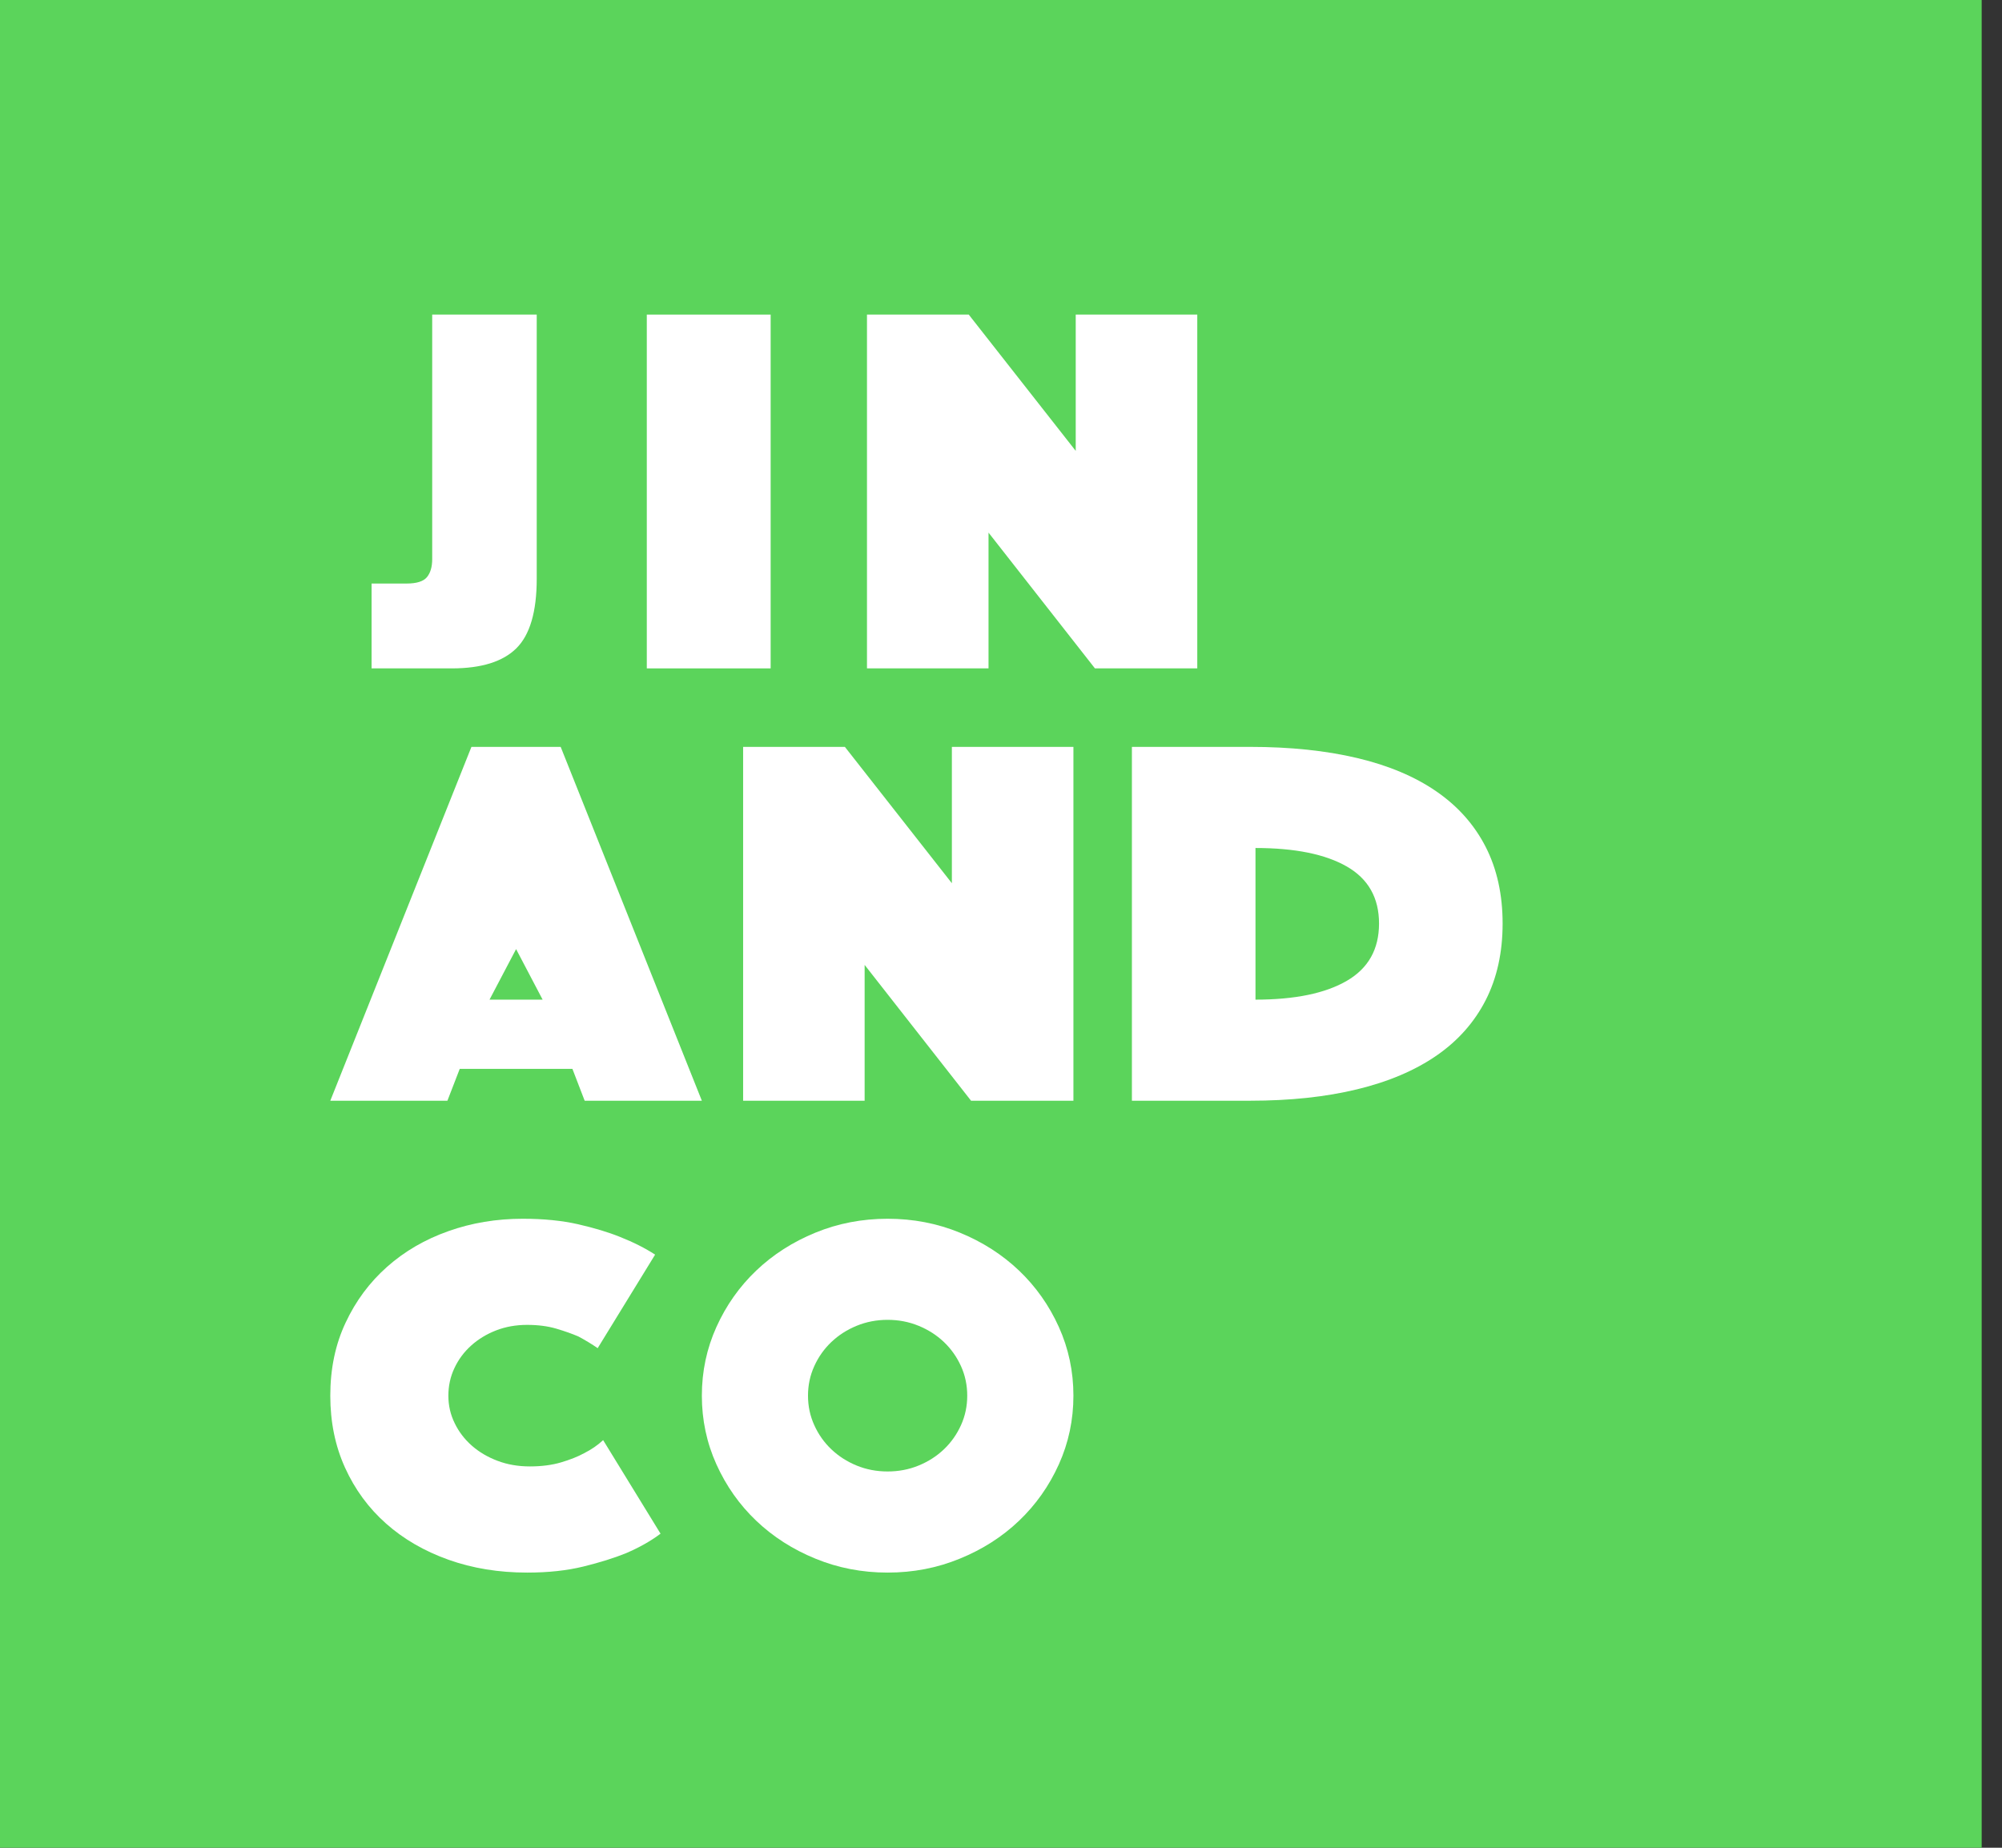 <svg width="52" height="48" viewBox="0 0 52 48" fill="none" xmlns="http://www.w3.org/2000/svg">
<rect x="0" y="0" width="52" height="48" fill="#333333" stroke="none"/>
<path fill-rule="evenodd" clip-rule="evenodd" d="M0 0H51.472V48H0V0Z" fill="#5BD45B"/>
<path fill-rule="evenodd" clip-rule="evenodd" d="M9.651 15.159H10.556C10.82 15.159 10.998 15.104 11.089 14.993C11.18 14.883 11.226 14.727 11.226 14.525V8.172H13.941V15.034C13.941 15.889 13.765 16.491 13.413 16.84C13.062 17.189 12.502 17.363 11.734 17.363H9.651V15.159H9.651Z" fill="white"/>
<path fill-rule="evenodd" clip-rule="evenodd" d="M16.8 8.172H20.017V17.363H16.8V8.172Z" fill="white"/>
<path fill-rule="evenodd" clip-rule="evenodd" d="M22.519 8.172H25.162L27.941 11.713V8.172H31.098V17.363H28.44L25.676 13.836V17.363H22.519V8.172Z" fill="white"/>
<path fill-rule="evenodd" clip-rule="evenodd" d="M12.245 19.402H14.563L18.23 28.594H15.186L14.868 27.767H11.941L11.621 28.594H8.579L12.245 19.402ZM14.094 25.968L13.405 24.655L12.715 25.968H14.094Z" fill="white"/>
<path fill-rule="evenodd" clip-rule="evenodd" d="M19.302 19.402H21.945L24.724 22.944V19.402H27.881V28.594H25.222L22.458 25.066V28.594H19.302V19.402Z" fill="white"/>
<path fill-rule="evenodd" clip-rule="evenodd" d="M29.4 28.594V19.402H32.471C33.511 19.402 34.439 19.499 35.252 19.692C36.065 19.885 36.751 20.174 37.31 20.56C37.87 20.946 38.295 21.426 38.589 22C38.882 22.574 39.029 23.238 39.029 23.991C39.029 24.744 38.882 25.408 38.589 25.982C38.295 26.556 37.87 27.037 37.31 27.423C36.751 27.808 36.065 28.1 35.252 28.297C34.439 28.495 33.511 28.594 32.471 28.594H29.4ZM32.61 25.968C33.632 25.968 34.422 25.805 34.981 25.48C35.54 25.156 35.819 24.659 35.819 23.991C35.819 23.324 35.54 22.83 34.981 22.509C34.422 22.189 33.632 22.029 32.61 22.029V25.968Z" fill="white"/>
<path fill-rule="evenodd" clip-rule="evenodd" d="M8.579 36.256C8.579 35.556 8.711 34.923 8.977 34.359C9.241 33.794 9.601 33.31 10.056 32.907C10.51 32.505 11.041 32.196 11.647 31.982C12.252 31.767 12.897 31.66 13.578 31.66C14.118 31.66 14.598 31.708 15.02 31.804C15.441 31.901 15.803 32.01 16.107 32.133C16.457 32.272 16.76 32.426 17.016 32.592L15.524 35.022C15.373 34.917 15.206 34.816 15.027 34.72C14.866 34.65 14.674 34.582 14.452 34.516C14.229 34.45 13.976 34.417 13.692 34.417C13.398 34.417 13.128 34.466 12.882 34.562C12.636 34.658 12.421 34.789 12.236 34.956C12.052 35.122 11.907 35.317 11.803 35.54C11.698 35.763 11.646 36.002 11.646 36.256C11.646 36.51 11.7 36.748 11.81 36.971C11.918 37.195 12.067 37.389 12.257 37.556C12.446 37.722 12.669 37.853 12.925 37.949C13.18 38.046 13.46 38.094 13.763 38.094C14.065 38.094 14.336 38.059 14.573 37.989C14.809 37.919 15.008 37.84 15.169 37.752C15.358 37.657 15.524 37.543 15.666 37.411L17.157 39.841C16.902 40.033 16.599 40.204 16.249 40.353C15.945 40.475 15.581 40.589 15.155 40.694C14.729 40.799 14.241 40.852 13.692 40.852C12.954 40.852 12.272 40.74 11.646 40.517C11.022 40.294 10.481 39.981 10.027 39.578C9.573 39.175 9.218 38.692 8.962 38.127C8.706 37.563 8.579 36.939 8.579 36.256Z" fill="white"/>
<path fill-rule="evenodd" clip-rule="evenodd" d="M18.23 36.256C18.23 35.626 18.356 35.031 18.609 34.47C18.862 33.91 19.206 33.422 19.643 33.006C20.079 32.59 20.592 32.262 21.18 32.021C21.768 31.78 22.394 31.66 23.055 31.66C23.717 31.66 24.342 31.78 24.93 32.021C25.518 32.262 26.031 32.59 26.468 33.006C26.904 33.422 27.249 33.91 27.502 34.47C27.755 35.031 27.881 35.626 27.881 36.256C27.881 36.886 27.755 37.481 27.502 38.042C27.249 38.602 26.904 39.09 26.468 39.506C26.032 39.922 25.519 40.25 24.93 40.49C24.342 40.732 23.717 40.852 23.055 40.852C22.394 40.852 21.768 40.732 21.18 40.49C20.592 40.25 20.08 39.922 19.643 39.506C19.206 39.09 18.862 38.602 18.609 38.042C18.356 37.481 18.23 36.886 18.23 36.256ZM20.987 36.256C20.987 36.528 21.041 36.783 21.15 37.022C21.258 37.262 21.406 37.471 21.593 37.649C21.78 37.827 21.999 37.968 22.25 38.071C22.501 38.174 22.769 38.225 23.055 38.225C23.341 38.225 23.609 38.174 23.86 38.071C24.112 37.968 24.331 37.827 24.518 37.649C24.705 37.471 24.852 37.262 24.961 37.022C25.069 36.783 25.123 36.528 25.123 36.256C25.123 35.984 25.069 35.728 24.961 35.489C24.852 35.25 24.705 35.041 24.518 34.863C24.331 34.685 24.112 34.544 23.86 34.441C23.609 34.338 23.341 34.286 23.055 34.286C22.769 34.286 22.501 34.338 22.25 34.441C21.999 34.544 21.78 34.685 21.593 34.863C21.406 35.041 21.258 35.25 21.15 35.489C21.041 35.728 20.987 35.984 20.987 36.256Z" fill="white"/>
</svg>
